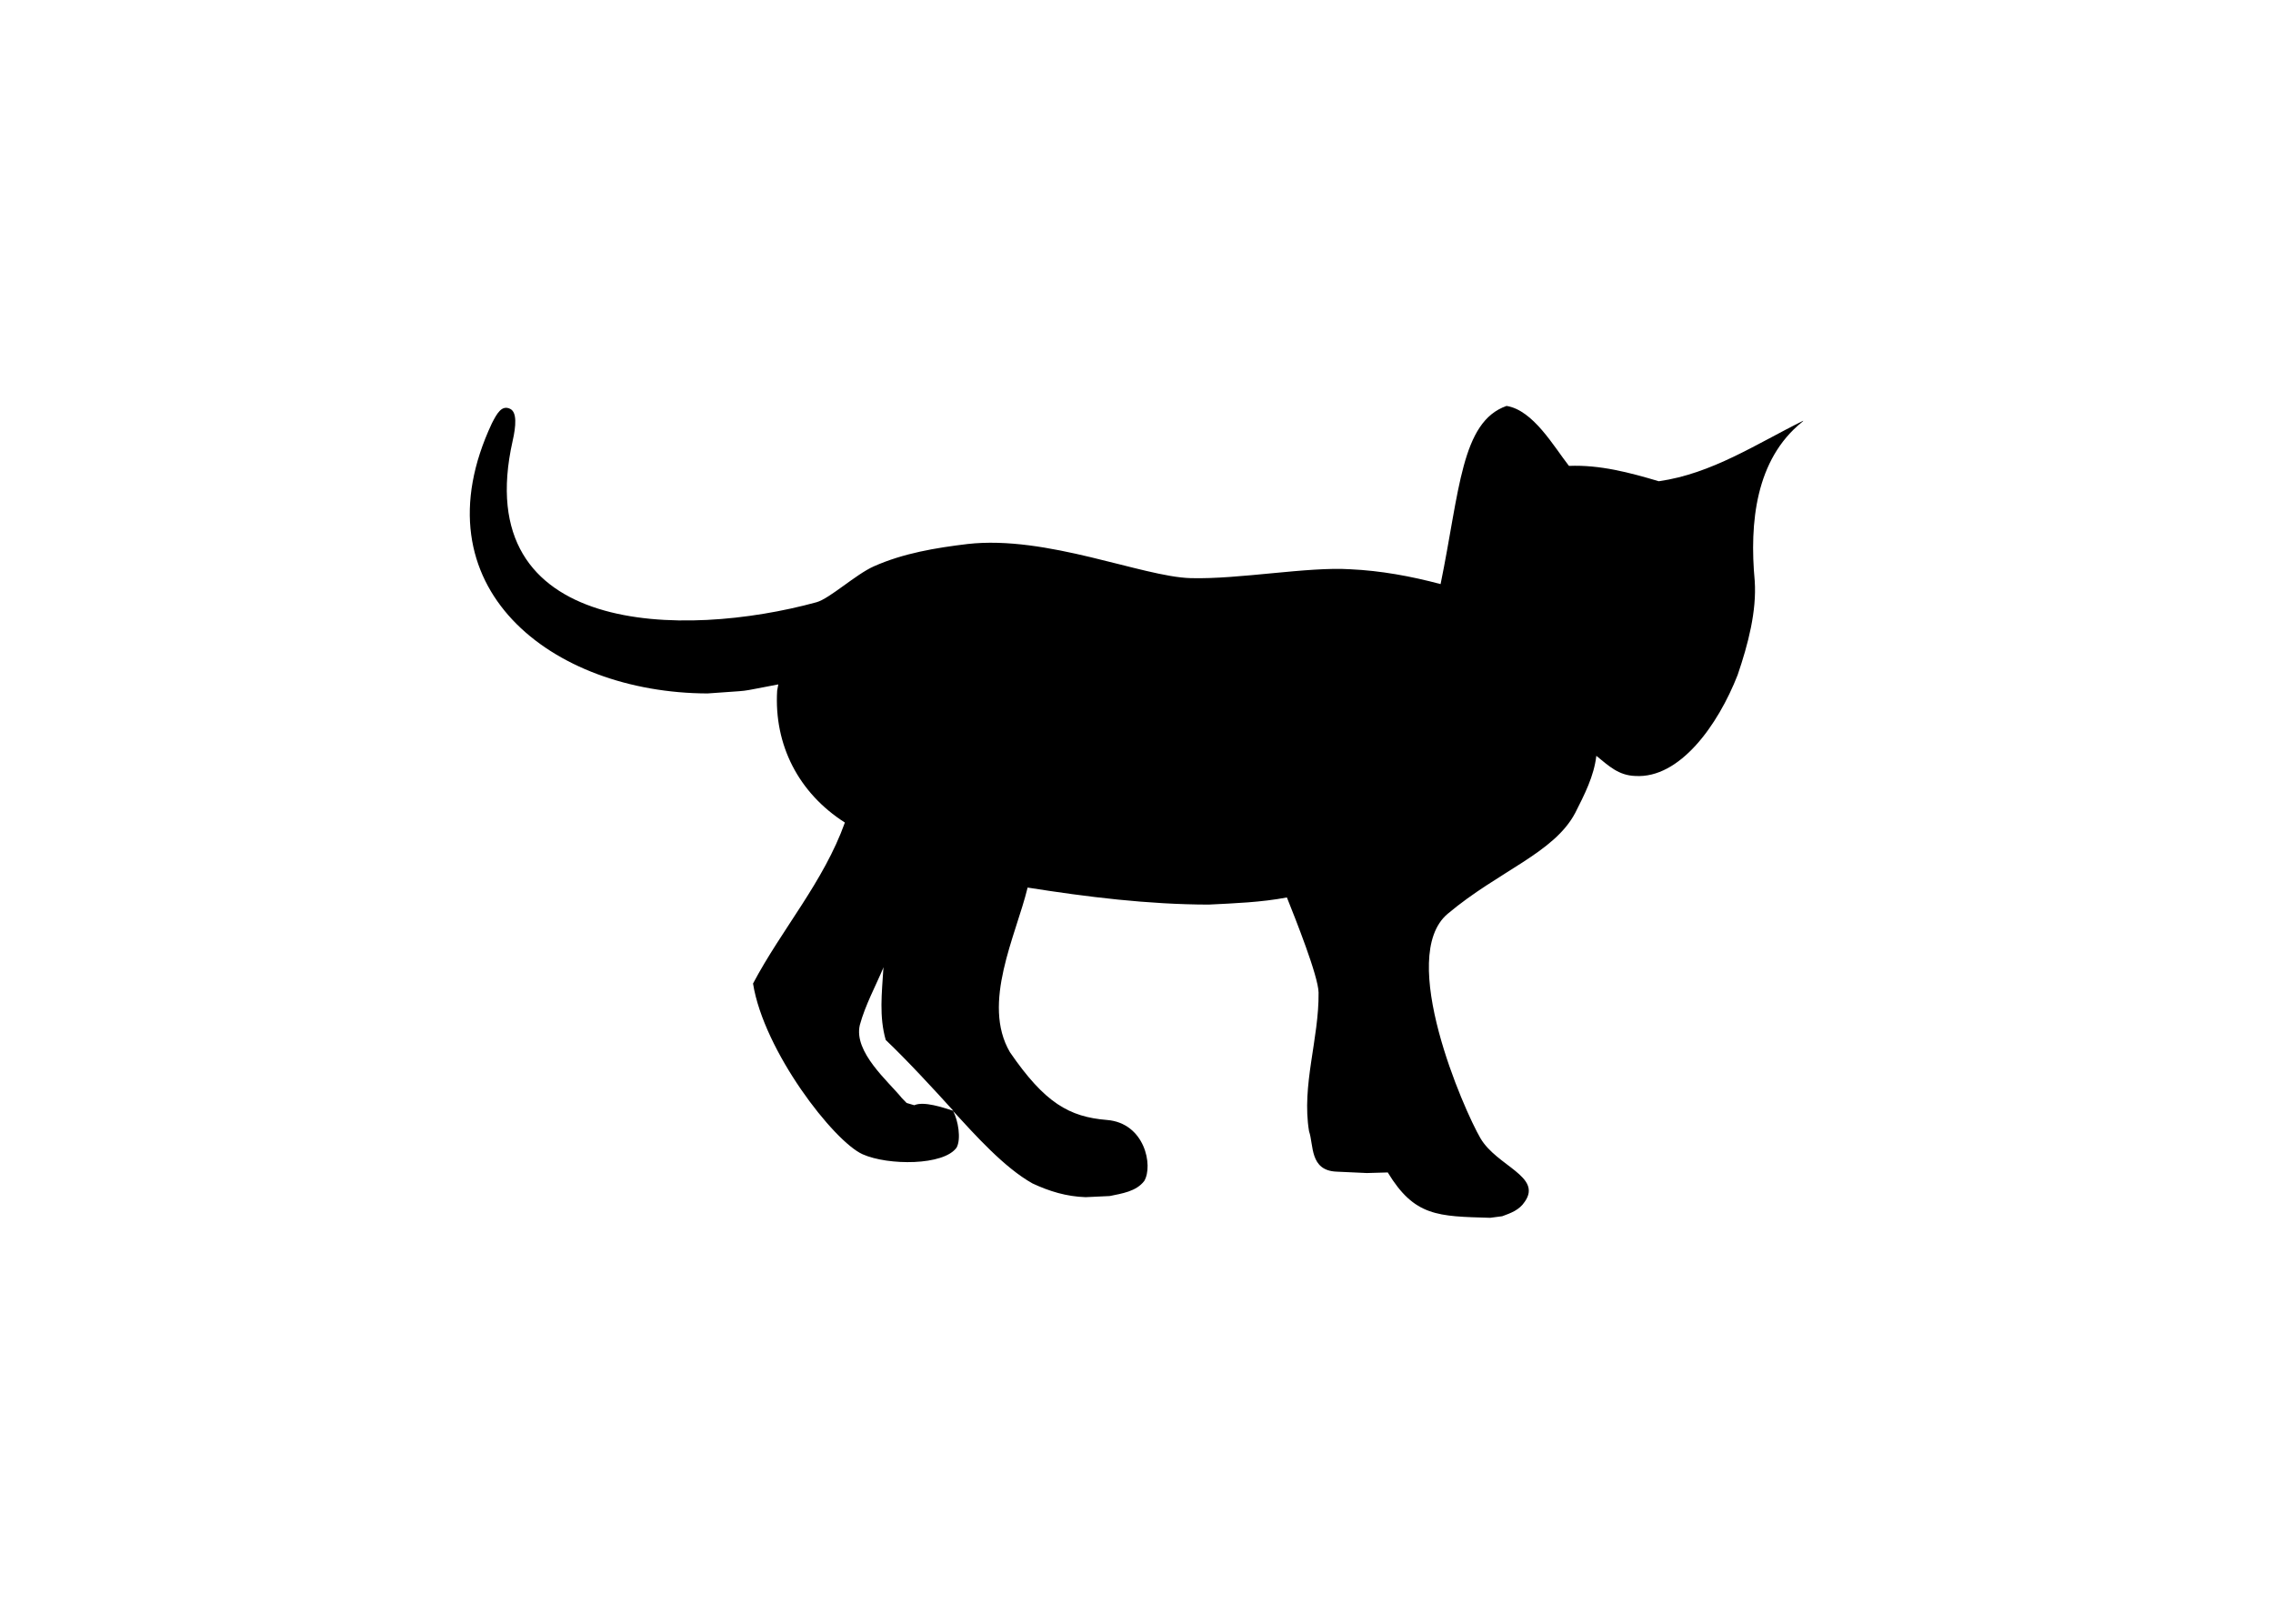 <svg clip-rule="evenodd" fill-rule="evenodd" stroke-linejoin="round" stroke-miterlimit="2" viewBox="0 0 560 400" xmlns="http://www.w3.org/2000/svg"><path d="m223.368 271.712 1.88.554c2.362-1.057 7.111.577 9.631 1.376-4.639-5.143-11.628-12.694-16.663-17.455-1.653-5.764-.947-11.564-.592-17.447l.071-.487c-1.984 4.71-4.503 9.289-5.857 14.247-1.584 6.688 7.041 13.905 10.385 18.041zm143.766 28.288c-12.945-.366-18.639-.334-25.232-11.175l-5.138.147c-5.98-.266-3.488-.145-7.478-.344-6.671-.26-5.602-6.598-6.776-9.947-1.877-11.369 2.484-22.795 2.347-34.166-.049-4.036-5.761-18.323-7.801-23.431-6.397 1.205-12.828 1.434-19.317 1.758-14.958-.037-29.815-1.869-44.564-4.195-2.875 11.873-11.418 28.492-4.356 40.559 8.571 12.482 14.587 15.94 23.91 16.692 9.324.752 11.429 11.279 9.174 15.039-1.997 2.598-5.506 3.07-8.487 3.699l-5.964.28c-4.693-.158-8.888-1.425-13.069-3.379-6.983-3.898-14.196-12.002-19.555-17.82 1.248 2.323 1.992 6.859.861 8.97-3.169 4.488-16.871 4.46-23.147 1.671-7.129-3.167-24.354-25.409-27.018-42.067 7.086-13.399 17.407-25.071 22.63-39.66-11.383-7.263-17.48-19.087-16.688-32.481l.285-1.55c-11.2 2.097-5.392 1.316-17.44 2.228-38.371-.118-72.115-26.134-53.114-66.569 1.235-2.394 2.411-4.571 4.506-3.531 1.681.834 1.439 4.18.594 7.891-10.861 48.314 42.221 48.684 74.852 39.744 3.238-.888 9.679-6.865 14.141-8.847 7.293-3.238 15.209-4.552 23.065-5.499 19.54-2.227 43.024 8.067 54.957 8.403 11.932.336 28.906-2.857 39.326-2.185 7.561.346 14.985 1.711 22.279 3.655 4.722-23.007 5.056-39.964 16.249-43.89 6.57 1.038 11.632 9.99 15.379 14.773l.016-.002c7.631-.301 14.893 1.635 22.113 3.783 13.072-1.855 24.042-9.195 35.586-14.906-.036.18-.225.241-.338.362-11.36 9.188-12.947 24.724-11.611 39.092.498 7.455-1.609 15.549-4.213 23.183-4.874 12.436-14.286 25.545-25.21 24.873-4.13-.131-6.529-2.469-9.598-4.966-.595 5.057-2.936 9.569-5.191 14.041-5.21 9.916-18.823 14.285-31.428 24.873s4.033 48.403 8.067 55.293c4.033 6.89 15.293 9.411 10.924 15.63-1.337 2.054-3.38 2.788-5.565 3.585z" fill-rule="nonzero"/></svg>